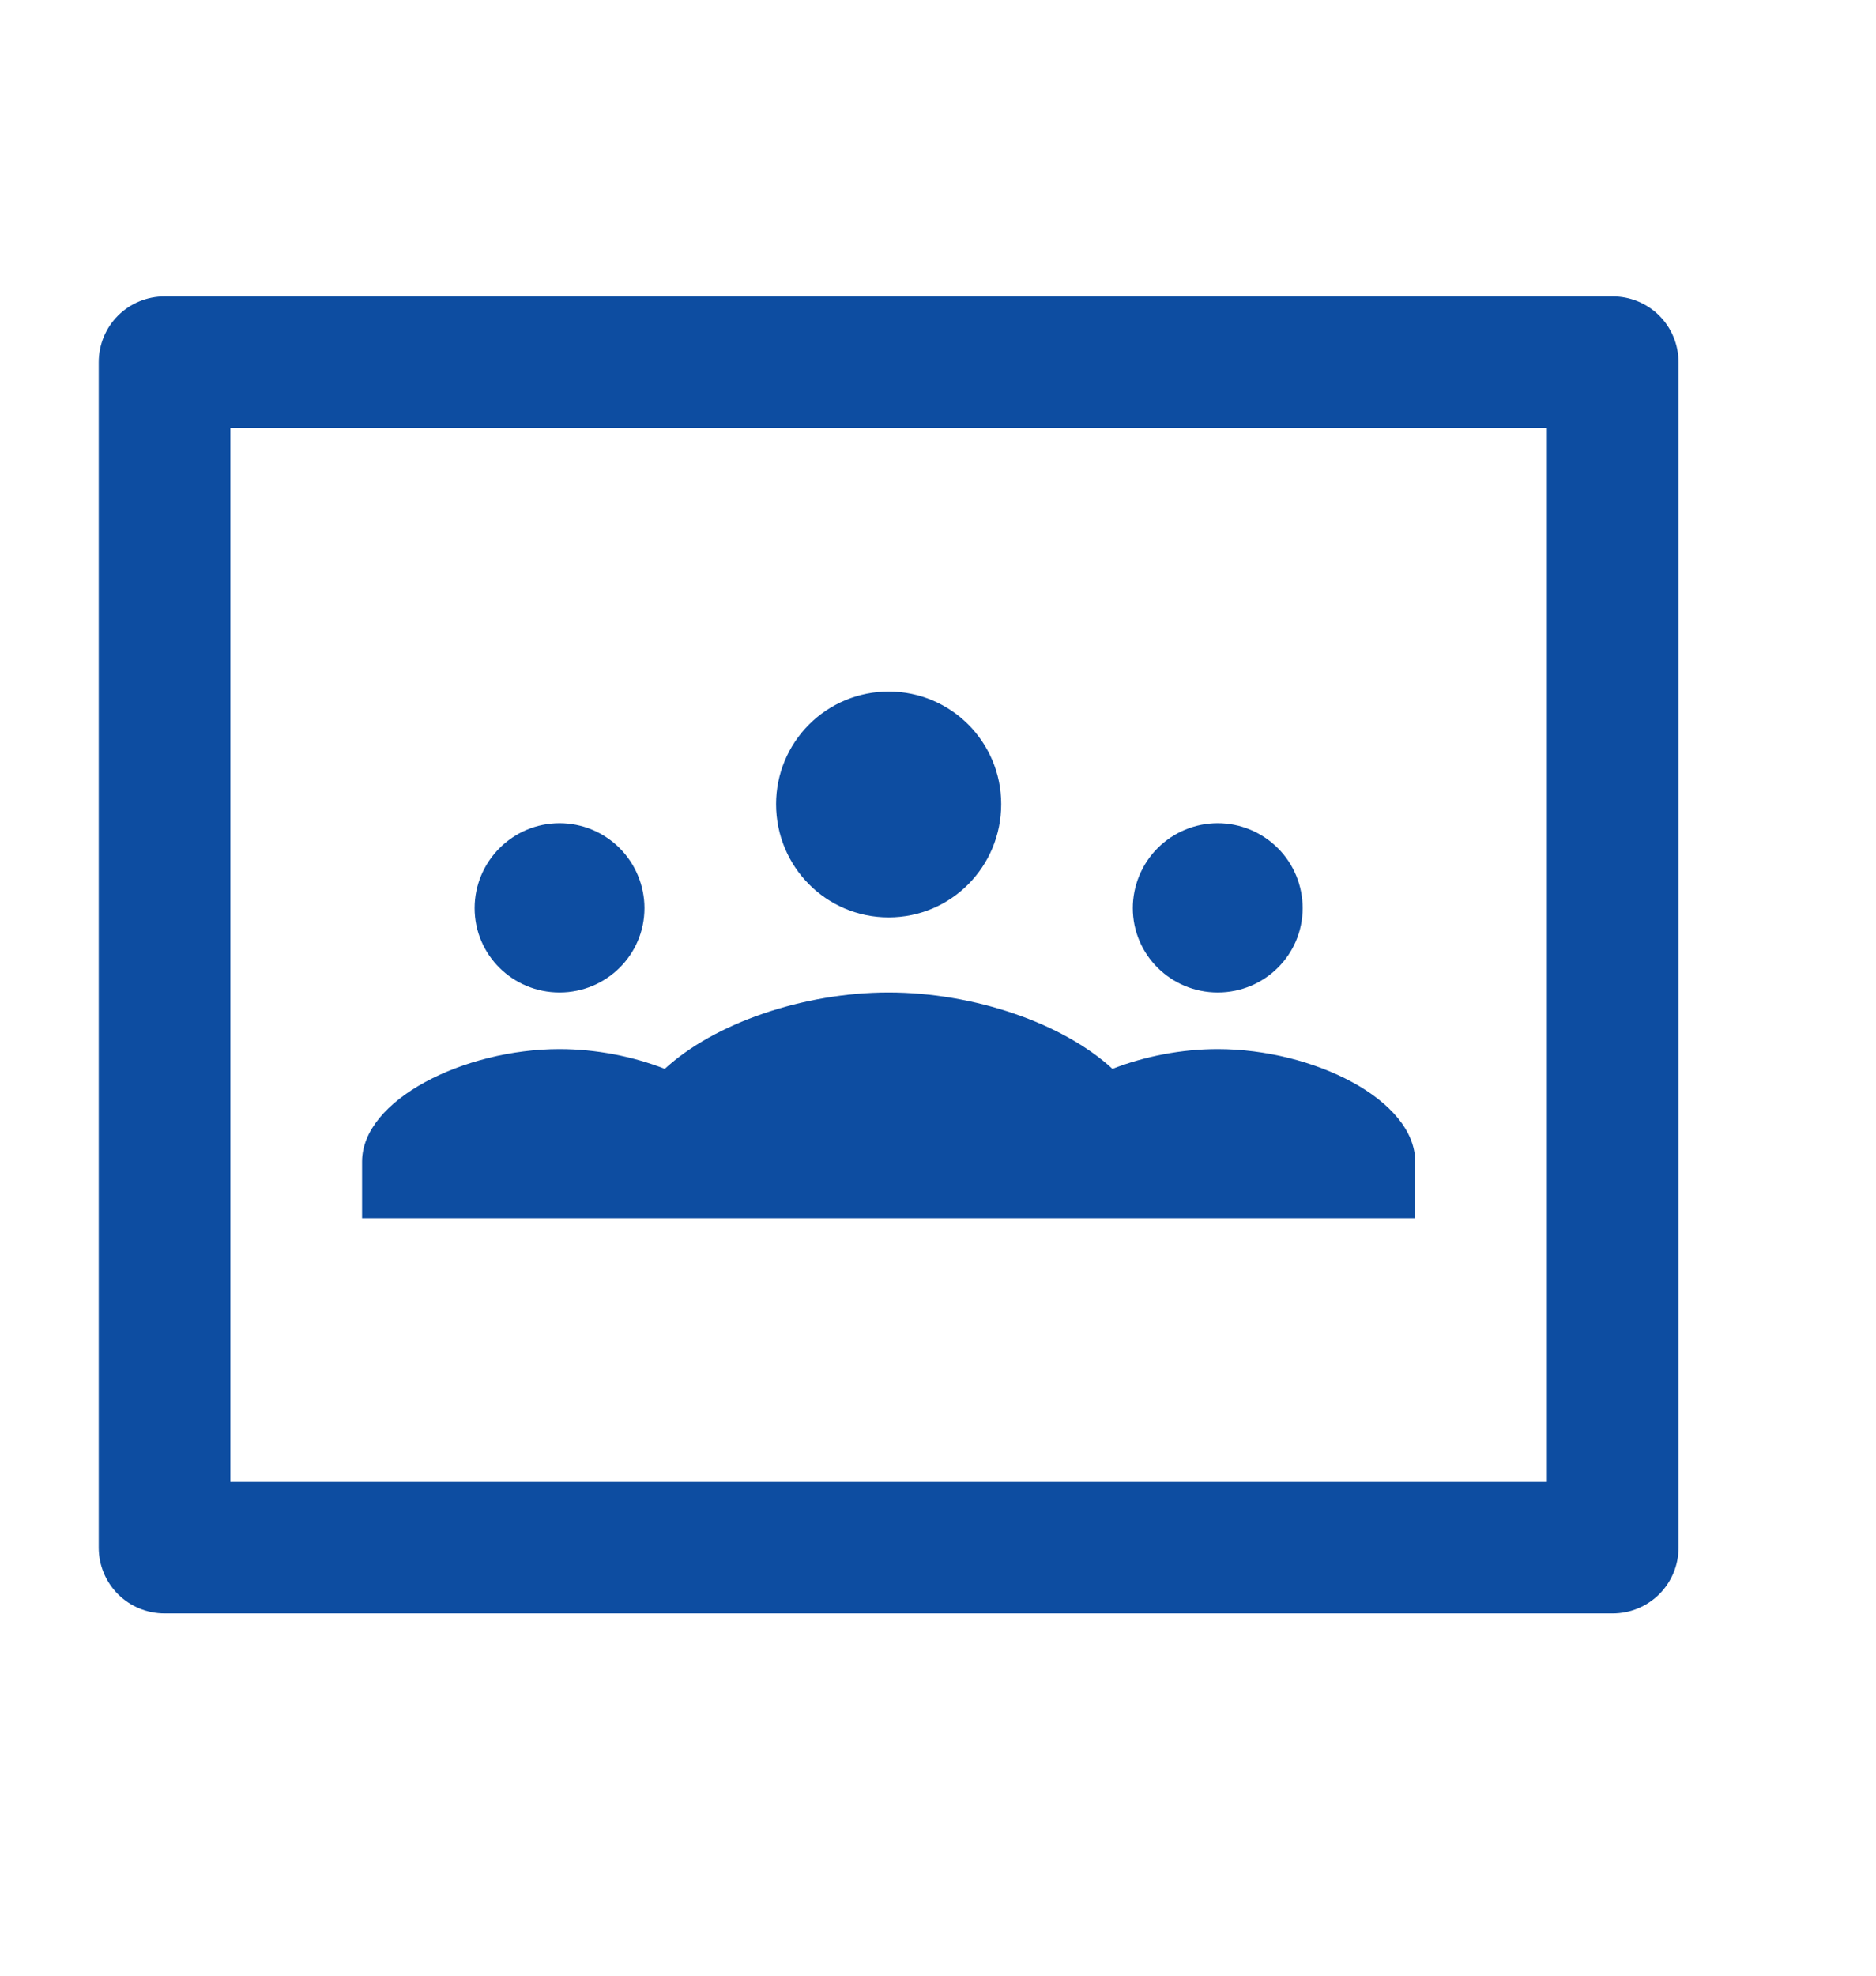 <svg xmlns="http://www.w3.org/2000/svg" width="19" height="20" viewBox="0 0 19 20" fill="none">
  <path d="M16.333 3H1.667C1.49 3 1.32 3.07 1.195 3.195C1.07 3.32 1 3.49 1 3.667L1 15.667C1 15.844 1.07 16.013 1.195 16.138C1.32 16.263 1.49 16.333 1.667 16.333H16.333C16.51 16.333 16.68 16.263 16.805 16.138C16.93 16.013 17 15.844 17 15.667V3.667C17 3.49 16.93 3.32 16.805 3.195C16.68 3.07 16.51 3 16.333 3ZM15.667 15H14.333H11H2.333V4.333H15.667V15ZM7.86 8.14C7.86 7.838 7.98 7.548 8.194 7.334C8.408 7.12 8.698 7 9 7C9.633 7 10.14 7.513 10.14 8.14C10.14 8.773 9.633 9.287 9 9.287C8.367 9.287 7.86 8.773 7.86 8.14ZM4.807 9.193C4.807 8.72 5.193 8.333 5.667 8.333C5.895 8.333 6.114 8.424 6.275 8.585C6.436 8.746 6.527 8.965 6.527 9.193C6.527 9.667 6.14 10.047 5.667 10.047C5.193 10.047 4.807 9.667 4.807 9.193ZM11.473 9.193C11.473 8.965 11.564 8.746 11.725 8.585C11.886 8.424 12.105 8.333 12.333 8.333C12.561 8.333 12.78 8.424 12.941 8.585C13.103 8.746 13.193 8.965 13.193 9.193C13.193 9.667 12.807 10.047 12.333 10.047C11.86 10.047 11.473 9.667 11.473 9.193ZM14.333 11.76V12.333H11.667H10.333H7.667H6.333H3.667V11.76C3.667 11.133 4.7 10.62 5.667 10.62C6.033 10.62 6.407 10.693 6.733 10.82C7.233 10.36 8.133 10.047 9 10.047C9.867 10.047 10.767 10.36 11.267 10.82C11.593 10.693 11.967 10.62 12.333 10.62C13.3 10.62 14.333 11.133 14.333 11.76Z" fill="#0D4DA1"/>
</svg>